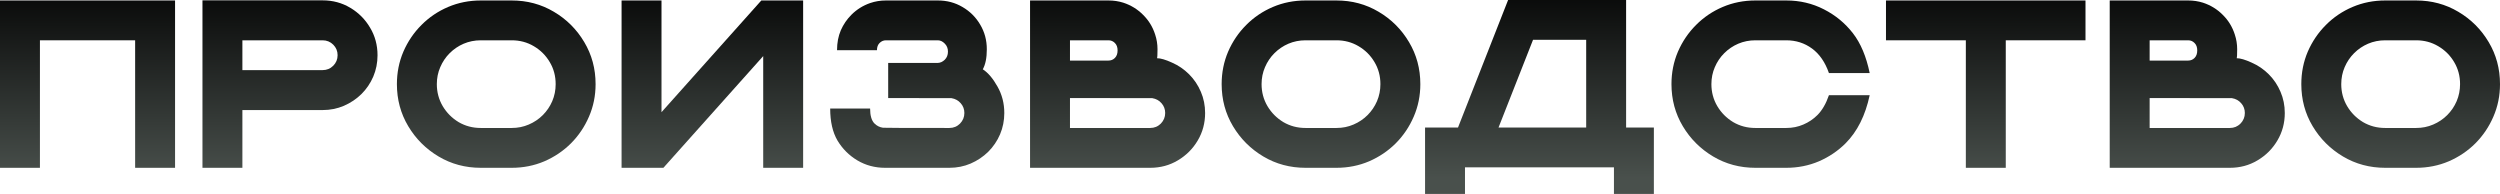 <?xml version="1.0" encoding="UTF-8"?> <svg xmlns="http://www.w3.org/2000/svg" width="1160" height="90" viewBox="0 0 1160 90" fill="none"><path d="M81.228 77.862H62.703V18.7H18.526V77.862H0V0.219H81.228V77.862Z" fill="url(#paint0_linear_395_2)"></path><path d="M112.47 77.862H93.944V0.164H149.686C154.4 0.164 158.675 1.312 162.512 3.609C166.385 5.905 169.454 8.985 171.72 12.849C174.022 16.677 175.173 20.942 175.173 25.644C175.173 29.143 174.515 32.442 173.2 35.541C171.884 38.603 170.057 41.3 167.719 43.633C165.38 45.929 162.658 47.752 159.552 49.101C156.483 50.413 153.194 51.069 149.686 51.069H112.47V77.862ZM149.686 32.533C151.623 32.533 153.267 31.859 154.619 30.51C155.971 29.162 156.647 27.521 156.647 25.589C156.647 23.694 155.971 22.072 154.619 20.723C153.267 19.374 151.623 18.7 149.686 18.7H112.47V32.533H149.686Z" fill="url(#paint1_linear_395_2)"></path><path d="M237.437 77.862H223.077C215.915 77.862 209.393 76.112 203.51 72.612C197.627 69.113 192.931 64.429 189.424 58.56C185.916 52.691 184.162 46.185 184.162 39.04C184.162 33.682 185.167 28.651 187.176 23.949C189.223 19.247 192.018 15.128 195.562 11.592C199.107 8.019 203.236 5.231 207.949 3.226C212.663 1.221 217.706 0.219 223.077 0.219H237.437C244.599 0.219 251.121 1.968 257.004 5.468C262.887 8.931 267.583 13.615 271.091 19.52C274.598 25.389 276.352 31.895 276.352 39.04C276.352 44.398 275.329 49.429 273.283 54.131C271.273 58.797 268.496 62.916 264.952 66.489C261.407 70.024 257.278 72.813 252.565 74.854C247.851 76.859 242.809 77.862 237.437 77.862ZM237.437 59.38C240.251 59.38 242.882 58.852 245.33 57.795C247.815 56.737 249.989 55.279 251.852 53.42C253.716 51.561 255.177 49.411 256.237 46.968C257.297 44.49 257.826 41.847 257.826 39.04C257.826 35.285 256.913 31.877 255.086 28.815C253.259 25.717 250.793 23.256 247.687 21.434C244.617 19.611 241.201 18.7 237.437 18.7H223.077C220.263 18.7 217.614 19.228 215.129 20.285C212.681 21.343 210.525 22.801 208.662 24.66C206.798 26.519 205.337 28.688 204.277 31.166C203.217 33.609 202.688 36.233 202.688 39.04C202.688 42.758 203.601 46.166 205.428 49.265C207.255 52.327 209.703 54.787 212.773 56.646C215.879 58.469 219.313 59.38 223.077 59.38H237.437Z" fill="url(#paint2_linear_395_2)"></path><path d="M372.654 77.862H354.128V26.027L307.813 77.862H288.41V0.219H306.936V52.053L353.251 0.219H372.654V77.862Z" fill="url(#paint3_linear_395_2)"></path><path d="M440.508 77.862H410.692C405.978 77.862 401.685 76.713 397.811 74.417C393.975 72.12 390.905 69.058 388.603 65.231C386.338 61.367 385.205 56.41 385.205 50.358H403.731C403.731 53.639 404.407 55.954 405.759 57.303C406.855 58.396 408.17 59.052 409.705 59.271C410.034 59.344 420.302 59.38 440.508 59.38C442.445 59.38 444.089 58.706 445.441 57.357C446.793 55.972 447.469 54.332 447.469 52.436C447.469 50.687 446.903 49.174 445.77 47.898C444.674 46.622 443.249 45.838 441.495 45.547C441.203 45.51 431.41 45.492 412.117 45.492V29.198H435.137C436.306 29.162 437.384 28.669 438.371 27.722C439.357 26.738 439.851 25.48 439.851 23.949C439.851 22.454 439.357 21.215 438.371 20.231C437.384 19.21 436.306 18.7 435.137 18.7H411.075C409.943 18.7 408.956 19.119 408.116 19.957C407.312 20.759 406.91 21.871 406.91 23.293H388.384C388.384 19.866 388.969 16.786 390.138 14.052C391.344 11.318 392.988 8.913 395.071 6.835C397.519 4.392 400.406 2.588 403.731 1.422C406.069 0.62 408.518 0.219 411.075 0.219H435.192C439.394 0.219 443.212 1.239 446.647 3.281C450.082 5.286 452.804 8.001 454.814 11.428C456.86 14.854 457.883 18.663 457.883 22.855C457.883 26.829 457.262 29.927 456.02 32.151C458.468 33.755 460.733 36.416 462.816 40.134C464.935 43.852 465.995 47.953 465.995 52.436C465.995 55.936 465.337 59.234 464.022 62.333C462.706 65.395 460.879 68.092 458.541 70.425C456.202 72.722 453.48 74.544 450.374 75.893C447.305 77.205 444.016 77.862 440.508 77.862Z" fill="url(#paint4_linear_395_2)"></path><path d="M533.685 77.862H477.944V0.219H514.338C516.749 0.219 519.051 0.565 521.244 1.258C524.788 2.424 527.839 4.301 530.397 6.889C532.991 9.441 534.855 12.485 535.988 16.021C536.718 18.208 537.084 20.486 537.084 22.855C537.084 25.261 537.011 26.646 536.864 27.011C538.509 27.011 540.811 27.685 543.771 29.034C546.767 30.346 549.416 32.151 551.718 34.447C554.057 36.78 555.884 39.496 557.199 42.594C558.514 45.656 559.172 48.937 559.172 52.436C559.172 57.102 558.021 61.367 555.719 65.231C553.454 69.058 550.384 72.12 546.511 74.417C542.674 76.713 538.399 77.862 533.685 77.862ZM514.338 28.105C515.507 28.105 516.493 27.703 517.297 26.902C518.138 26.063 518.558 24.897 518.558 23.402C518.558 21.908 518.138 20.759 517.297 19.957C516.493 19.119 515.507 18.7 514.338 18.7H496.469V28.105H514.338ZM533.685 59.38C535.622 59.38 537.266 58.706 538.618 57.357C539.97 55.972 540.646 54.332 540.646 52.436C540.646 50.687 540.08 49.174 538.947 47.898C537.851 46.622 536.426 45.838 534.672 45.547C534.38 45.51 521.646 45.492 496.469 45.492V59.38H533.685Z" fill="url(#paint5_linear_395_2)"></path><path d="M620.121 77.862H605.761C598.599 77.862 592.076 76.112 586.194 72.612C580.311 69.113 575.615 64.429 572.107 58.56C568.599 52.691 566.846 46.185 566.846 39.04C566.846 33.682 567.85 28.651 569.86 23.949C571.906 19.247 574.702 15.128 578.246 11.592C581.79 8.019 585.919 5.231 590.633 3.226C595.347 1.221 600.389 0.219 605.761 0.219H620.121C627.283 0.219 633.805 1.968 639.688 5.468C645.571 8.931 650.266 13.615 653.774 19.52C657.282 25.389 659.036 31.895 659.036 39.04C659.036 44.398 658.013 49.429 655.967 54.131C653.957 58.797 651.18 62.916 647.636 66.489C644.091 70.024 639.962 72.813 635.249 74.854C630.535 76.859 625.492 77.862 620.121 77.862ZM620.121 59.38C622.935 59.38 625.565 58.852 628.014 57.795C630.498 56.737 632.672 55.279 634.536 53.42C636.4 51.561 637.861 49.411 638.921 46.968C639.98 44.49 640.51 41.847 640.51 39.04C640.51 35.285 639.597 31.877 637.77 28.815C635.943 25.717 633.476 23.256 630.37 21.434C627.301 19.611 623.885 18.7 620.121 18.7H605.761C602.947 18.7 600.298 19.228 597.813 20.285C595.365 21.343 593.209 22.801 591.346 24.66C589.482 26.519 588.021 28.688 586.961 31.166C585.901 33.609 585.371 36.233 585.371 39.04C585.371 42.758 586.285 46.166 588.112 49.265C589.939 52.327 592.387 54.787 595.456 56.646C598.562 58.469 601.997 59.38 605.761 59.38H620.121Z" fill="url(#paint6_linear_395_2)"></path><path d="M767.396 90H748.87V77.643H679.754V90H661.228V59.162H676.52L699.76 0H754.515V59.162H767.396V90ZM735.989 59.162V18.481H711.325L695.32 59.162H735.989Z" fill="url(#paint7_linear_395_2)"></path><path d="M828.838 77.862H814.477C807.316 77.862 800.793 76.112 794.91 72.612C789.027 69.113 784.332 64.429 780.824 58.56C777.316 52.691 775.562 46.185 775.562 39.04C775.562 33.682 776.567 28.651 778.577 23.949C780.623 19.247 783.418 15.128 786.963 11.592C790.507 8.019 794.636 5.231 799.35 3.226C804.063 1.221 809.106 0.219 814.477 0.219H828.838C835.123 0.219 840.932 1.586 846.267 4.32C851.639 7.053 856.133 10.753 859.75 15.419C863.368 20.085 865.962 26.245 867.534 33.9H848.624C846.87 28.87 844.258 25.079 840.786 22.527C837.315 19.976 833.332 18.7 828.838 18.7H814.477C811.664 18.7 809.015 19.228 806.53 20.285C804.082 21.343 801.926 22.801 800.062 24.66C798.199 26.519 796.737 28.688 795.678 31.166C794.618 33.609 794.088 36.233 794.088 39.04C794.088 42.758 795.002 46.166 796.829 49.265C798.656 52.327 801.104 54.787 804.173 56.646C807.279 58.469 810.714 59.38 814.477 59.38H828.838C831.651 59.38 834.282 58.852 836.73 57.795C839.215 56.737 841.389 55.279 843.253 53.42C845.482 51.197 847.272 48.117 848.624 44.18H867.534C865.524 53.584 861.797 61.021 856.352 66.489C852.808 70.024 848.679 72.813 843.965 74.854C839.252 76.859 834.209 77.862 828.838 77.862Z" fill="url(#paint8_linear_395_2)"></path><path d="M930.675 77.862H912.149V18.7H875.097V0.219H967.671V18.7H930.675V77.862Z" fill="url(#paint9_linear_395_2)"></path><path d="M1034.65 77.862H978.908V0.219H1015.3C1017.71 0.219 1020.02 0.565 1022.21 1.258C1025.75 2.424 1028.8 4.301 1031.36 6.889C1033.96 9.441 1035.82 12.485 1036.95 16.021C1037.68 18.208 1038.05 20.486 1038.05 22.855C1038.05 25.261 1037.97 26.646 1037.83 27.011C1039.47 27.011 1041.77 27.685 1044.73 29.034C1047.73 30.346 1050.38 32.151 1052.68 34.447C1055.02 36.78 1056.85 39.496 1058.16 42.594C1059.48 45.656 1060.14 48.937 1060.14 52.436C1060.14 57.102 1058.99 61.367 1056.68 65.231C1054.42 69.058 1051.35 72.12 1047.47 74.417C1043.64 76.713 1039.36 77.862 1034.65 77.862ZM1015.3 28.105C1016.47 28.105 1017.46 27.703 1018.26 26.902C1019.1 26.063 1019.52 24.897 1019.52 23.402C1019.52 21.908 1019.1 20.759 1018.26 19.957C1017.46 19.119 1016.47 18.7 1015.3 18.7H997.433V28.105H1015.3ZM1034.65 59.38C1036.59 59.38 1038.23 58.706 1039.58 57.357C1040.93 55.972 1041.61 54.332 1041.61 52.436C1041.61 50.687 1041.04 49.174 1039.91 47.898C1038.81 46.622 1037.39 45.838 1035.64 45.547C1035.34 45.51 1022.61 45.492 997.433 45.492V59.38H1034.65Z" fill="url(#paint10_linear_395_2)"></path><path d="M1121.08 77.862H1106.72C1099.56 77.862 1093.04 76.112 1087.16 72.612C1081.27 69.113 1076.58 64.429 1073.07 58.56C1069.56 52.691 1067.81 46.185 1067.81 39.04C1067.81 33.682 1068.81 28.651 1070.82 23.949C1072.87 19.247 1075.67 15.128 1079.21 11.592C1082.75 8.019 1086.88 5.231 1091.6 3.226C1096.31 1.221 1101.35 0.219 1106.72 0.219H1121.08C1128.25 0.219 1134.77 1.968 1140.65 5.468C1146.53 8.931 1151.23 13.615 1154.74 19.52C1158.25 25.389 1160 31.895 1160 39.04C1160 44.398 1158.98 49.429 1156.93 54.131C1154.92 58.797 1152.14 62.916 1148.6 66.489C1145.06 70.024 1140.93 72.813 1136.21 74.854C1131.5 76.859 1126.46 77.862 1121.08 77.862ZM1121.08 59.38C1123.9 59.38 1126.53 58.852 1128.98 57.795C1131.46 56.737 1133.64 55.279 1135.5 53.42C1137.36 51.561 1138.83 49.411 1139.88 46.968C1140.94 44.49 1141.47 41.847 1141.47 39.04C1141.47 35.285 1140.56 31.877 1138.73 28.815C1136.91 25.717 1134.44 23.256 1131.33 21.434C1128.26 19.611 1124.85 18.7 1121.08 18.7H1106.72C1103.91 18.7 1101.26 19.228 1098.78 20.285C1096.33 21.343 1094.17 22.801 1092.31 24.66C1090.45 26.519 1088.98 28.688 1087.92 31.166C1086.87 33.609 1086.34 36.233 1086.34 39.04C1086.34 42.758 1087.25 46.166 1089.08 49.265C1090.9 52.327 1093.35 54.787 1096.42 56.646C1099.53 58.469 1102.96 59.38 1106.72 59.38H1121.08Z" fill="url(#paint11_linear_395_2)"></path><defs><linearGradient id="paint0_linear_395_2" x1="585.732" y1="-13.901" x2="585.732" y2="82.527" gradientUnits="userSpaceOnUse"><stop></stop><stop offset="1" stop-color="#49504C"></stop></linearGradient><linearGradient id="paint1_linear_395_2" x1="585.732" y1="-13.901" x2="585.732" y2="82.527" gradientUnits="userSpaceOnUse"><stop></stop><stop offset="1" stop-color="#49504C"></stop></linearGradient><linearGradient id="paint2_linear_395_2" x1="585.732" y1="-13.901" x2="585.732" y2="82.527" gradientUnits="userSpaceOnUse"><stop></stop><stop offset="1" stop-color="#49504C"></stop></linearGradient><linearGradient id="paint3_linear_395_2" x1="585.732" y1="-13.901" x2="585.732" y2="82.527" gradientUnits="userSpaceOnUse"><stop></stop><stop offset="1" stop-color="#49504C"></stop></linearGradient><linearGradient id="paint4_linear_395_2" x1="585.732" y1="-13.901" x2="585.732" y2="82.527" gradientUnits="userSpaceOnUse"><stop></stop><stop offset="1" stop-color="#49504C"></stop></linearGradient><linearGradient id="paint5_linear_395_2" x1="585.732" y1="-13.901" x2="585.732" y2="82.527" gradientUnits="userSpaceOnUse"><stop></stop><stop offset="1" stop-color="#49504C"></stop></linearGradient><linearGradient id="paint6_linear_395_2" x1="585.732" y1="-13.901" x2="585.732" y2="82.527" gradientUnits="userSpaceOnUse"><stop></stop><stop offset="1" stop-color="#49504C"></stop></linearGradient><linearGradient id="paint7_linear_395_2" x1="585.732" y1="-13.901" x2="585.732" y2="82.527" gradientUnits="userSpaceOnUse"><stop></stop><stop offset="1" stop-color="#49504C"></stop></linearGradient><linearGradient id="paint8_linear_395_2" x1="585.732" y1="-13.901" x2="585.732" y2="82.527" gradientUnits="userSpaceOnUse"><stop></stop><stop offset="1" stop-color="#49504C"></stop></linearGradient><linearGradient id="paint9_linear_395_2" x1="585.732" y1="-13.901" x2="585.732" y2="82.527" gradientUnits="userSpaceOnUse"><stop></stop><stop offset="1" stop-color="#49504C"></stop></linearGradient><linearGradient id="paint10_linear_395_2" x1="585.732" y1="-13.901" x2="585.732" y2="82.527" gradientUnits="userSpaceOnUse"><stop></stop><stop offset="1" stop-color="#49504C"></stop></linearGradient><linearGradient id="paint11_linear_395_2" x1="585.732" y1="-13.901" x2="585.732" y2="82.527" gradientUnits="userSpaceOnUse"><stop></stop><stop offset="1" stop-color="#49504C"></stop></linearGradient></defs></svg> 